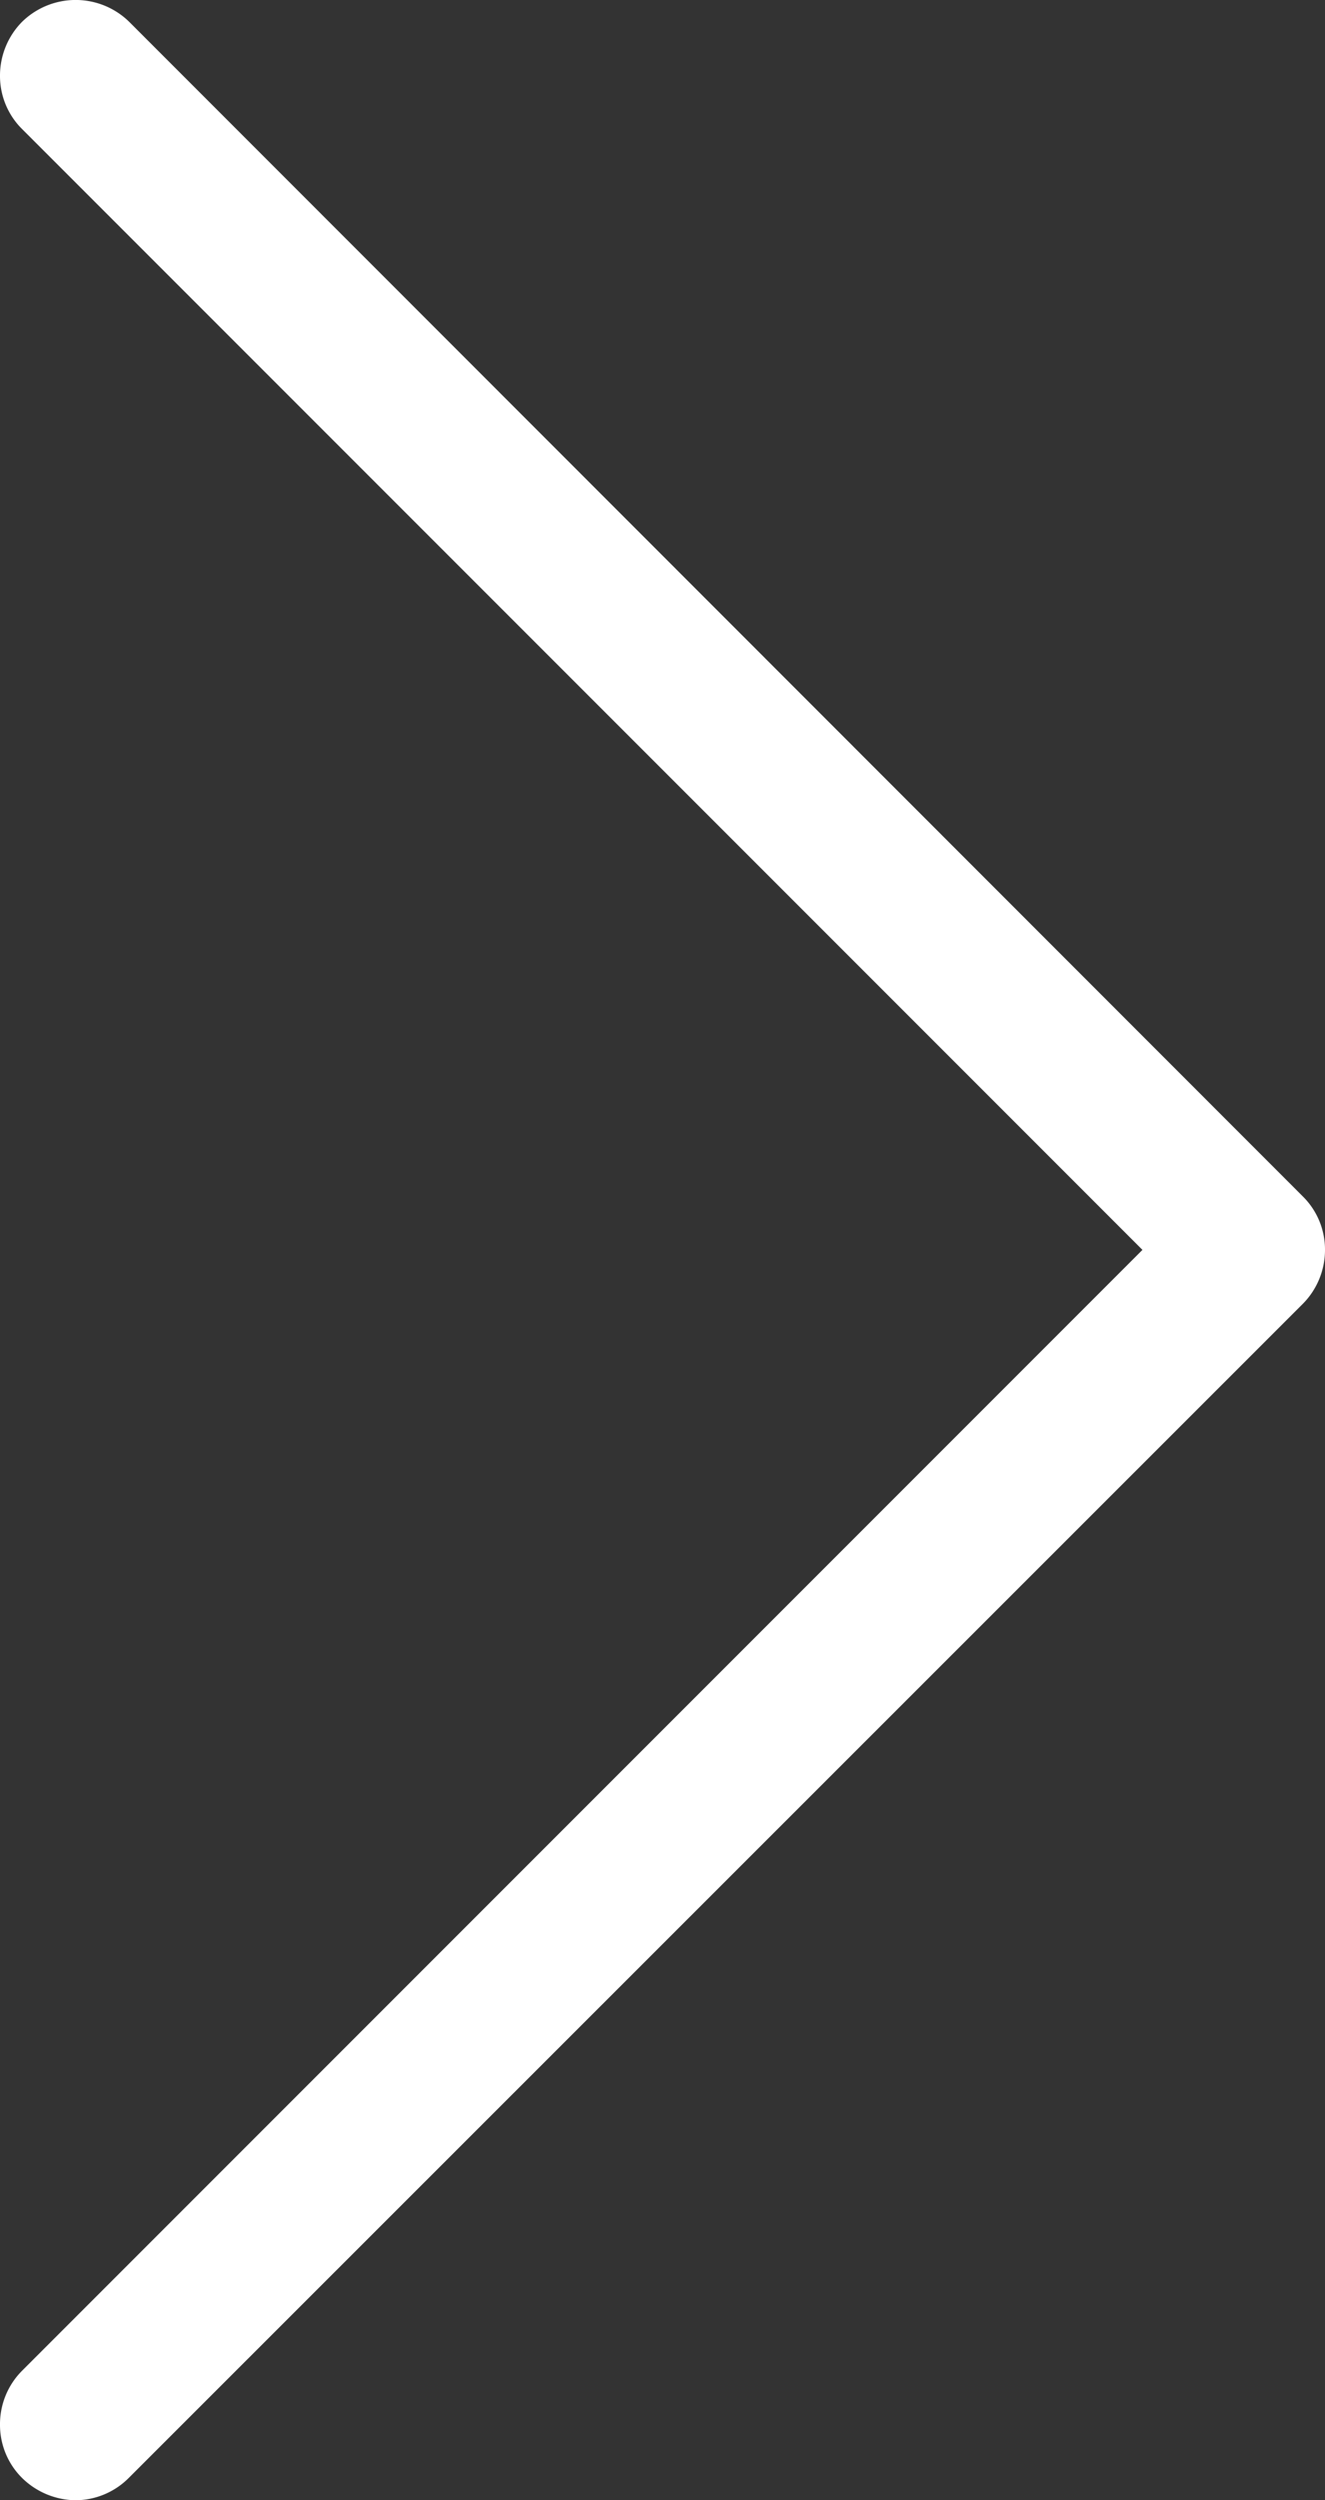 <svg xmlns="http://www.w3.org/2000/svg" viewBox="0 0 28.38 53.53"><rect x="0" y="0" width="28.38" height="53.53" fill="#333333" stroke="none"/><defs><style>.cls-1{fill:#fff;}</style></defs><g id="Web_OK" data-name="Web OK"><path class="cls-1" d="M1.62,53.53a1.66,1.66,0,0,1-1.15-.48A1.6,1.6,0,0,1,0,51.91a1.62,1.62,0,0,1,.47-1.15l24-24-24-24A1.6,1.6,0,0,1,0,1.62,1.64,1.64,0,0,1,.47.47a1.64,1.64,0,0,1,2.3,0L27.91,25.62a1.6,1.6,0,0,1,.47,1.14,1.64,1.64,0,0,1-.47,1.15L2.76,53.05A1.62,1.62,0,0,1,1.62,53.53Z"/></g></svg>
